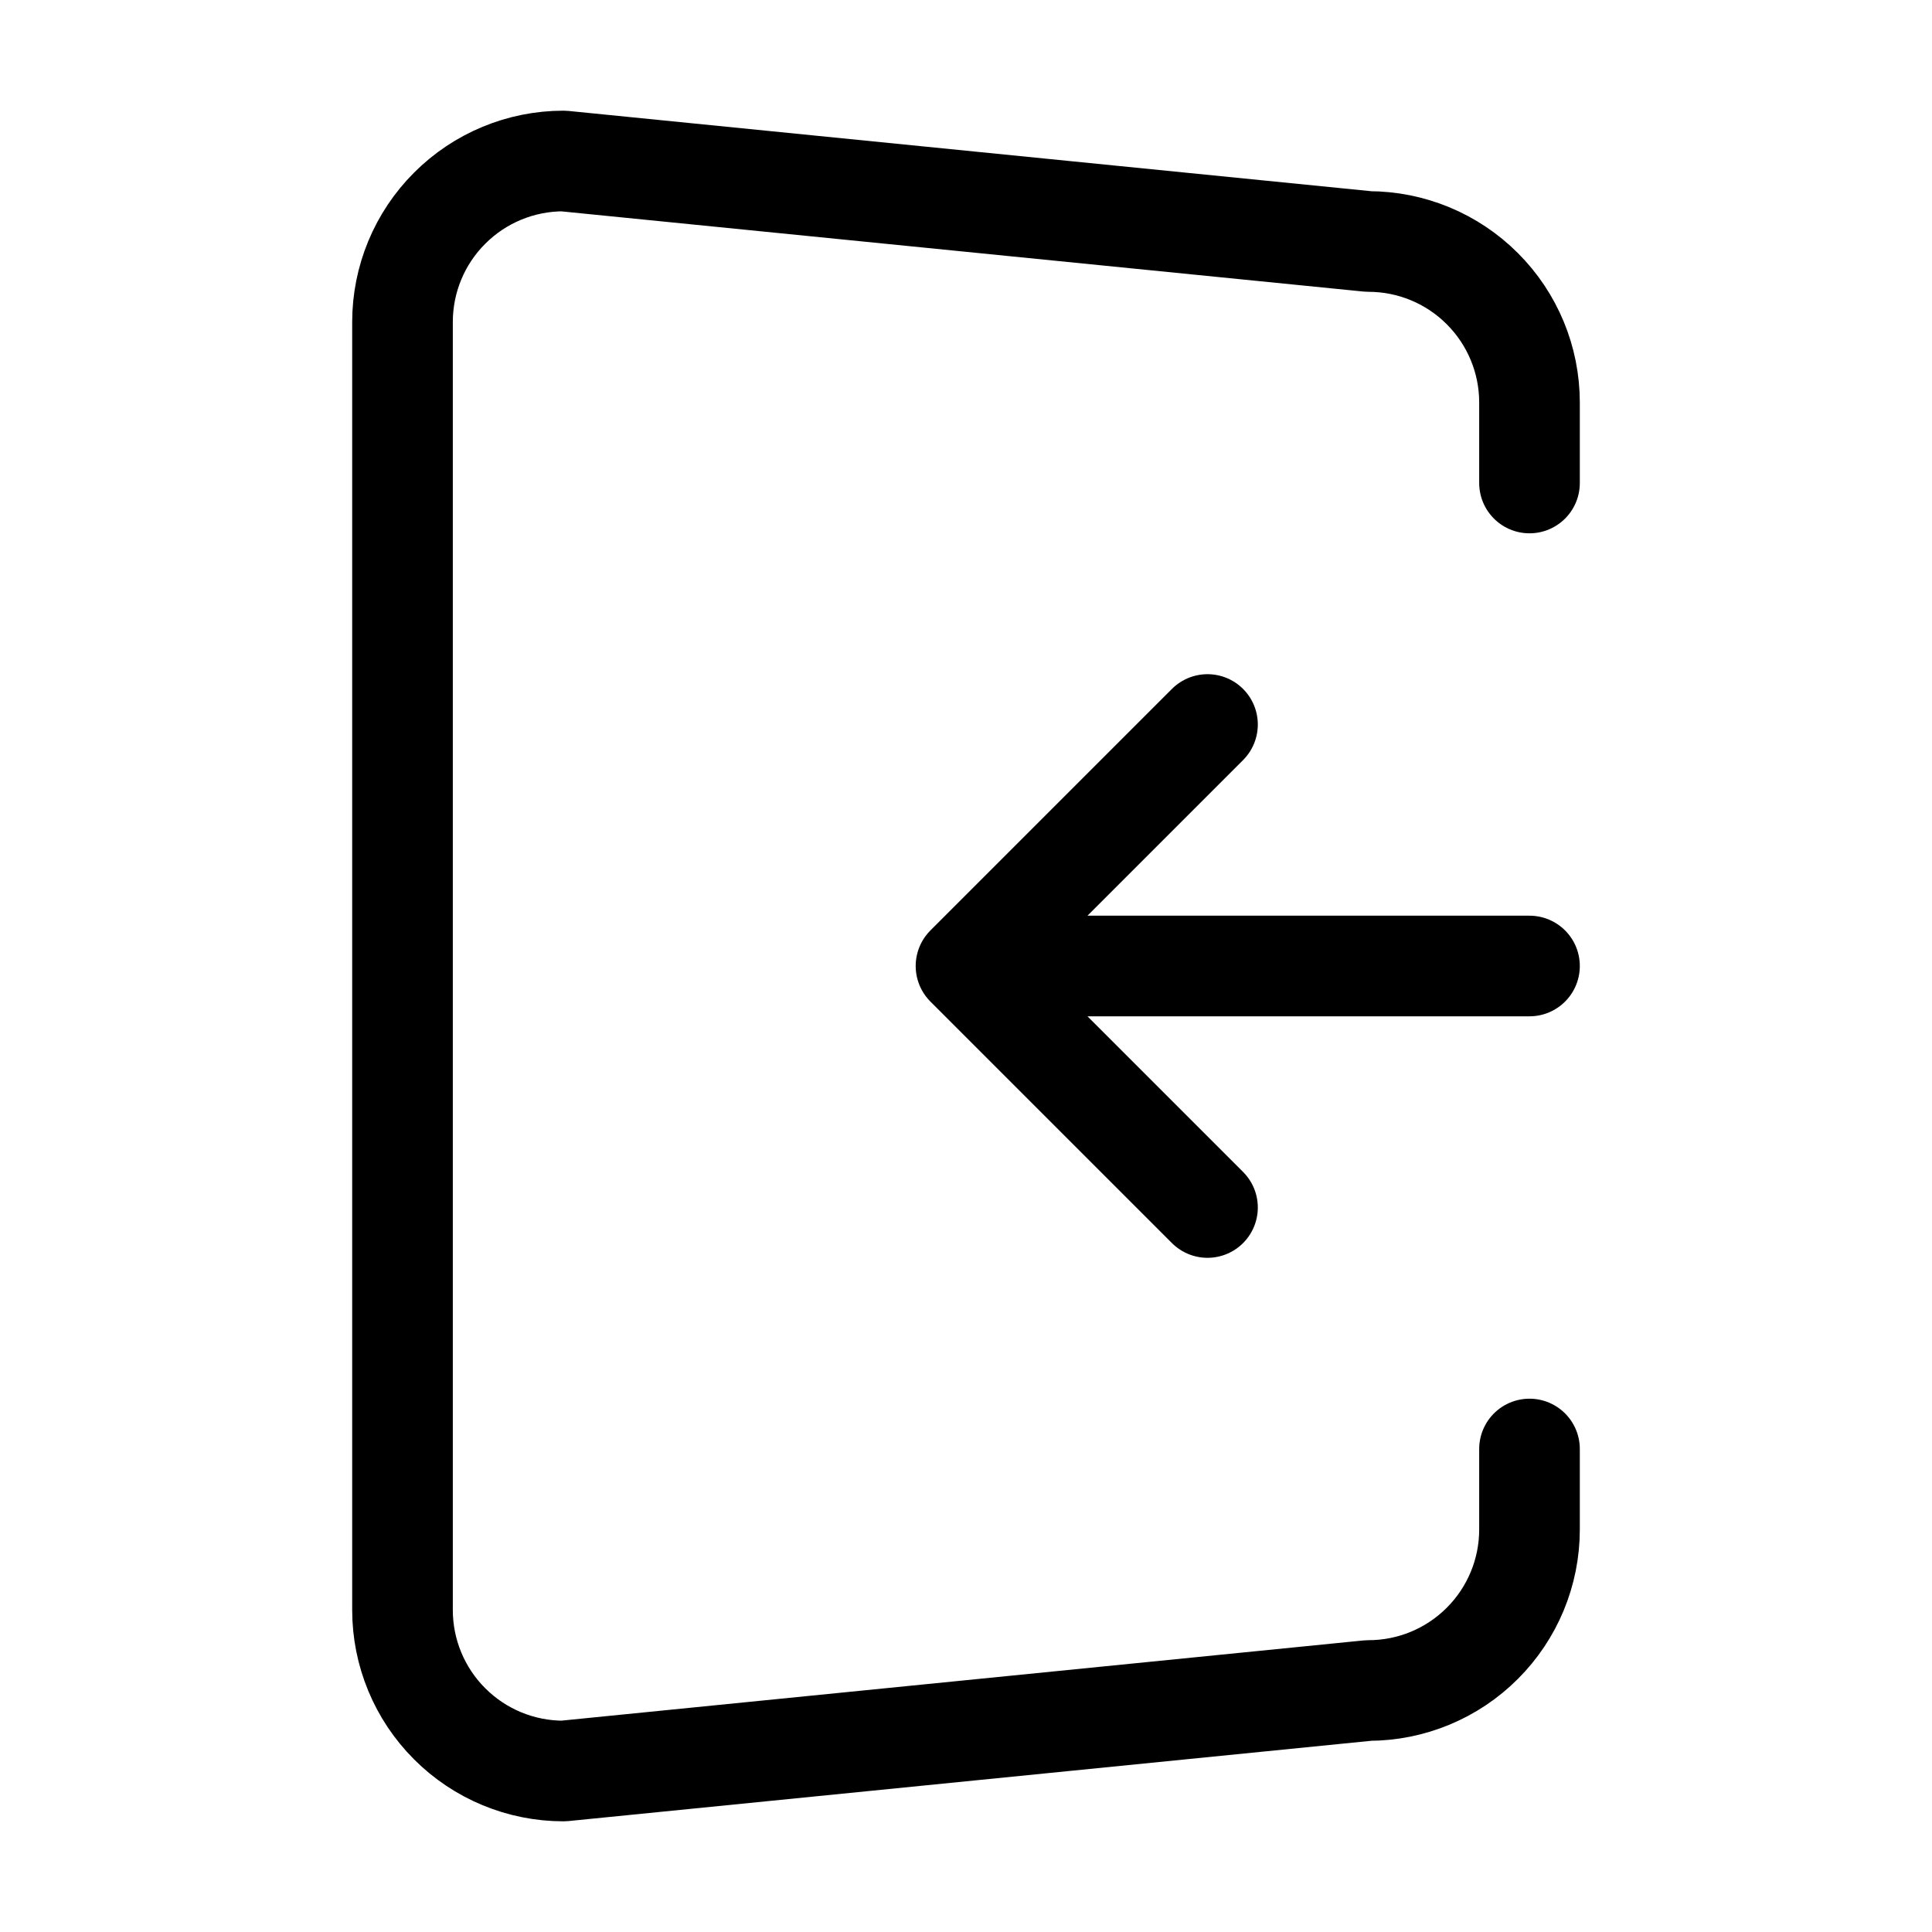 <svg width="48" height="48" viewBox="0 0 48 48" fill="none" xmlns="http://www.w3.org/2000/svg">
<path d="M38 24H24M24 24L30 30M24 24L30 18M38 12V10C38 8.939 37.579 7.922 36.828 7.172C36.078 6.421 35.061 6 34 6L14 4C12.939 4 11.922 4.421 11.172 5.172C10.421 5.922 10 6.939 10 8V40C10 41.061 10.421 42.078 11.172 42.828C11.922 43.579 12.939 44 14 44L34 42C35.061 42 36.078 41.579 36.828 40.828C37.579 40.078 38 39.061 38 38V36" stroke="black" stroke-width="2.5" stroke-linecap="round" stroke-linejoin="round"/>
</svg>
